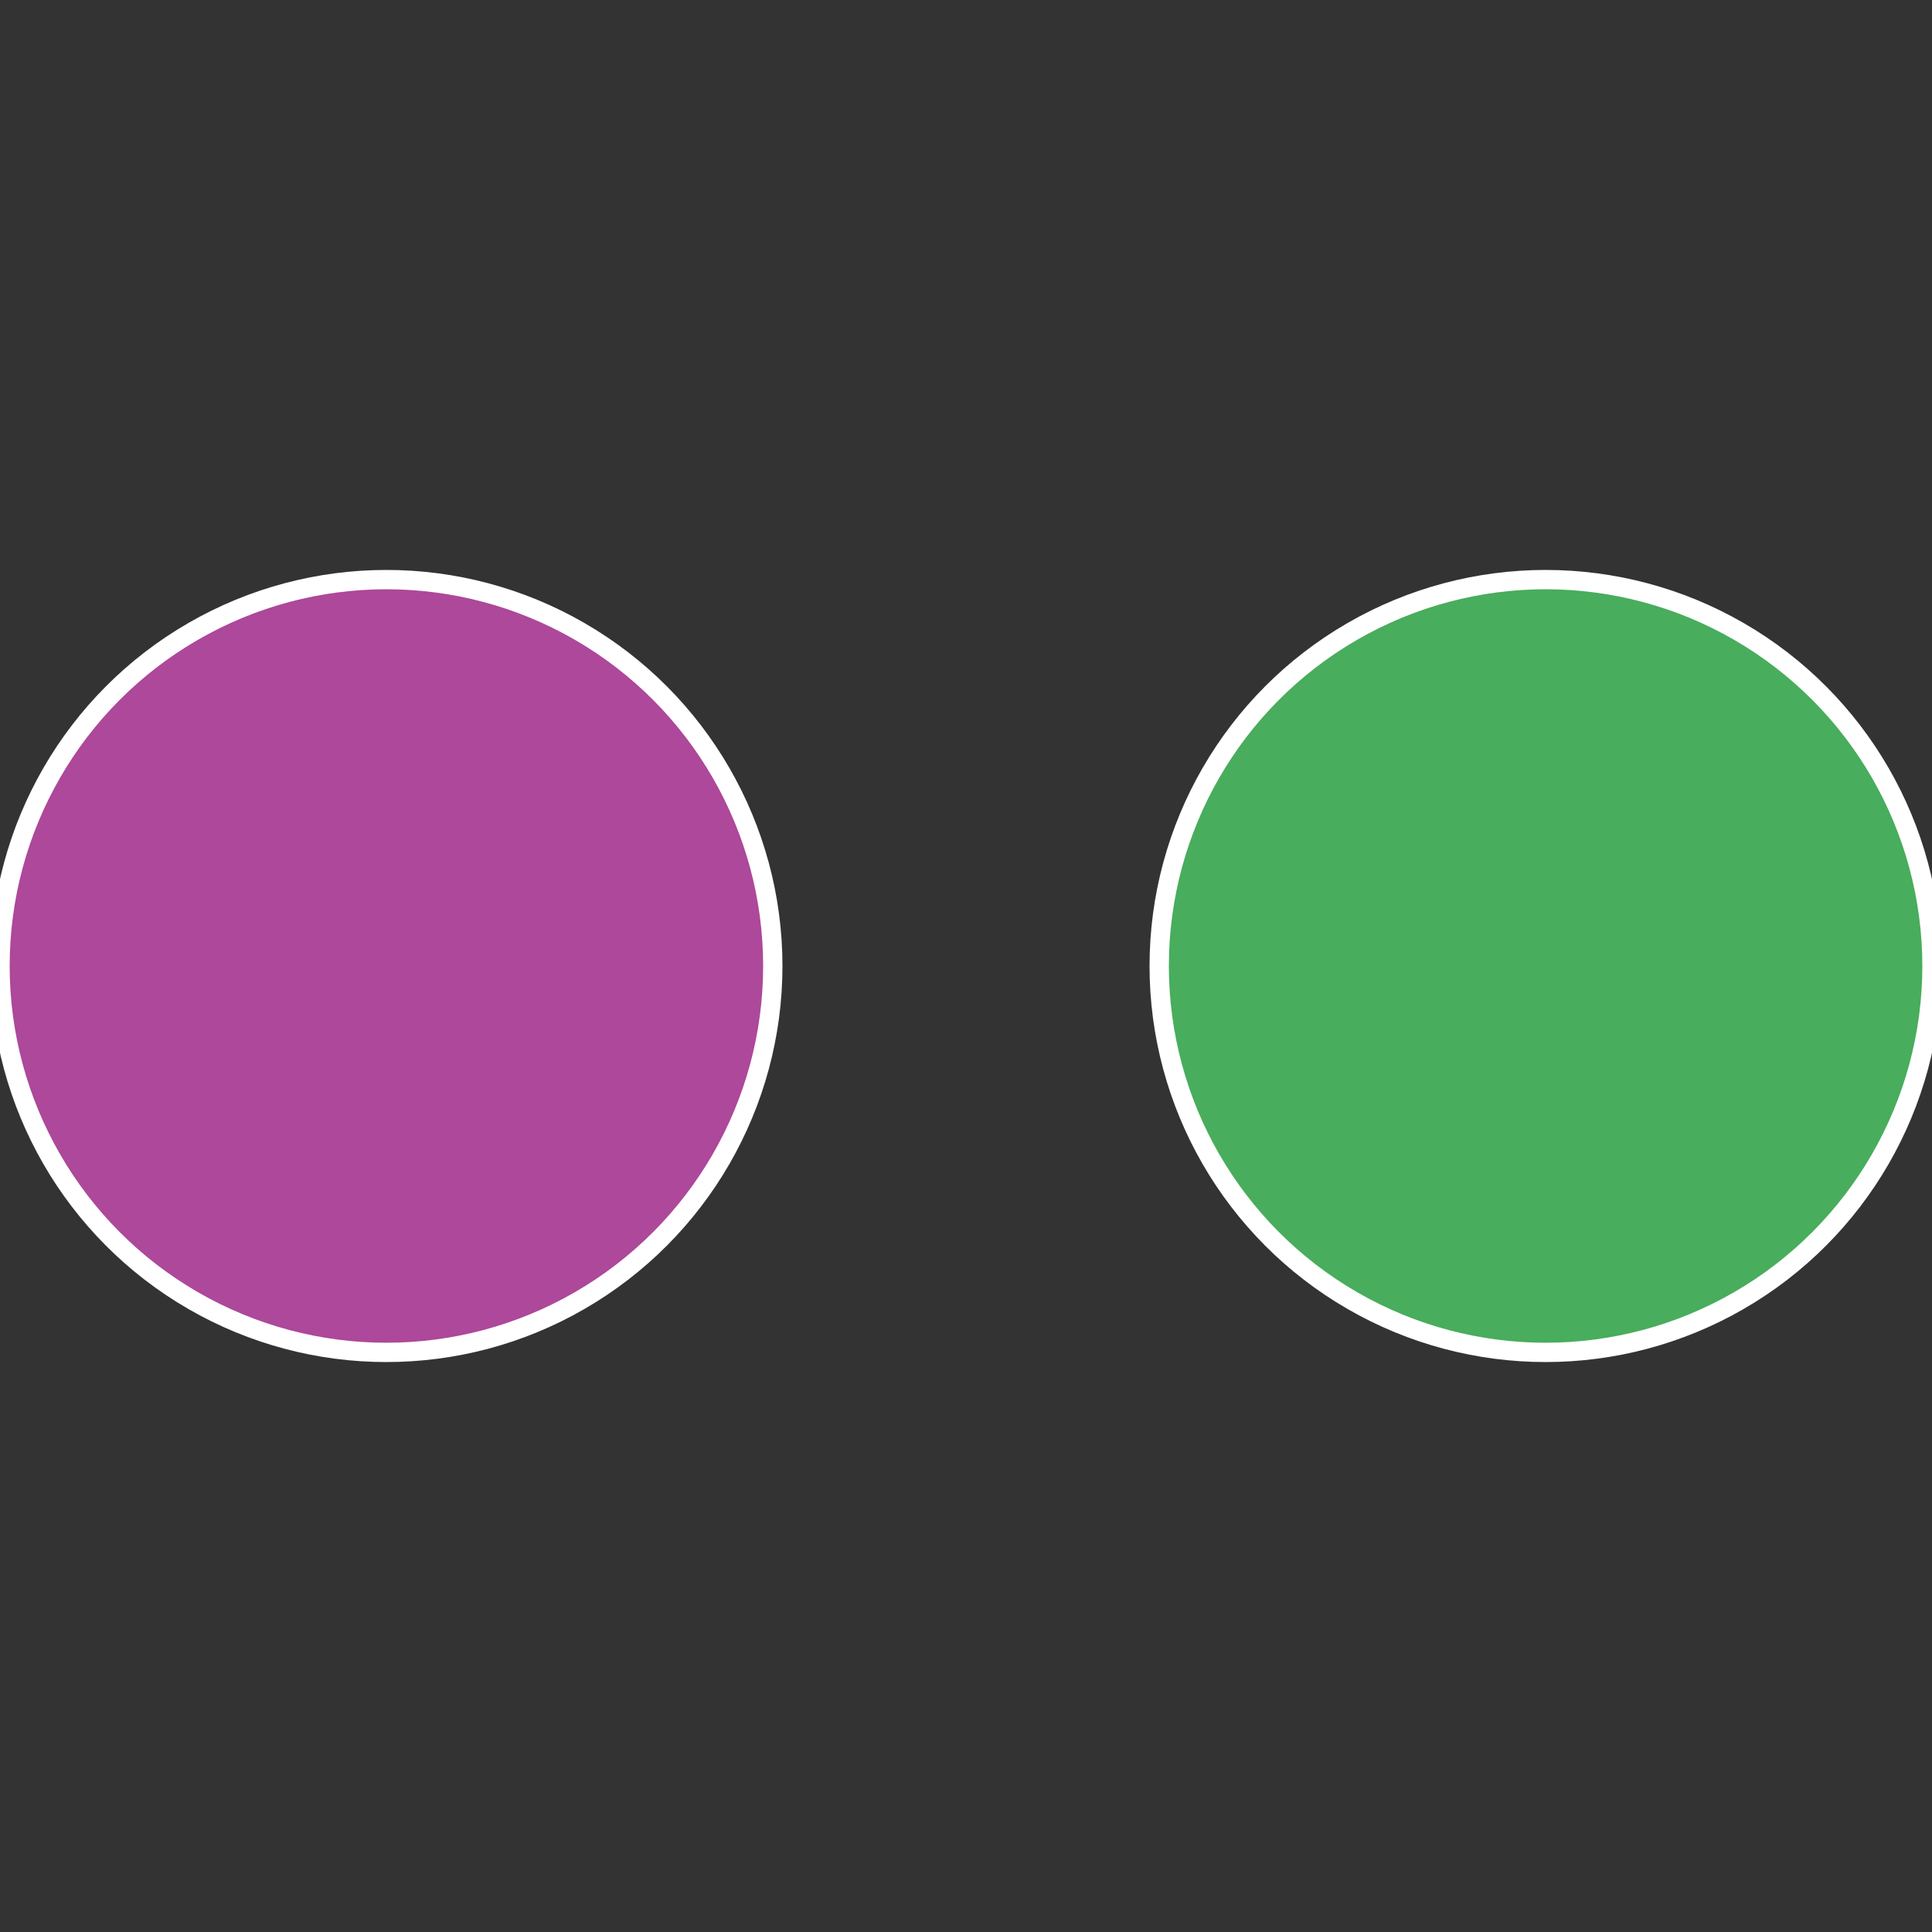 <?xml version="1.0" standalone="no"?>
<svg width="500" height="500" viewBox="-1 -1 2 2" xmlns="http://www.w3.org/2000/svg">
 
                <rect x="-1" y="-1" width="2" height="2" fill="#333333" stroke="none"/>
 
                <circle cx="0.6" cy="0" r="0.4" fill="#48ad5c" stroke="#fff" stroke-width="1%" />
             
                <circle cx="-0.6" cy="7.3478807948841E-17" r="0.4" fill="#ad489a" stroke="#fff" stroke-width="1%" />
            </svg>
